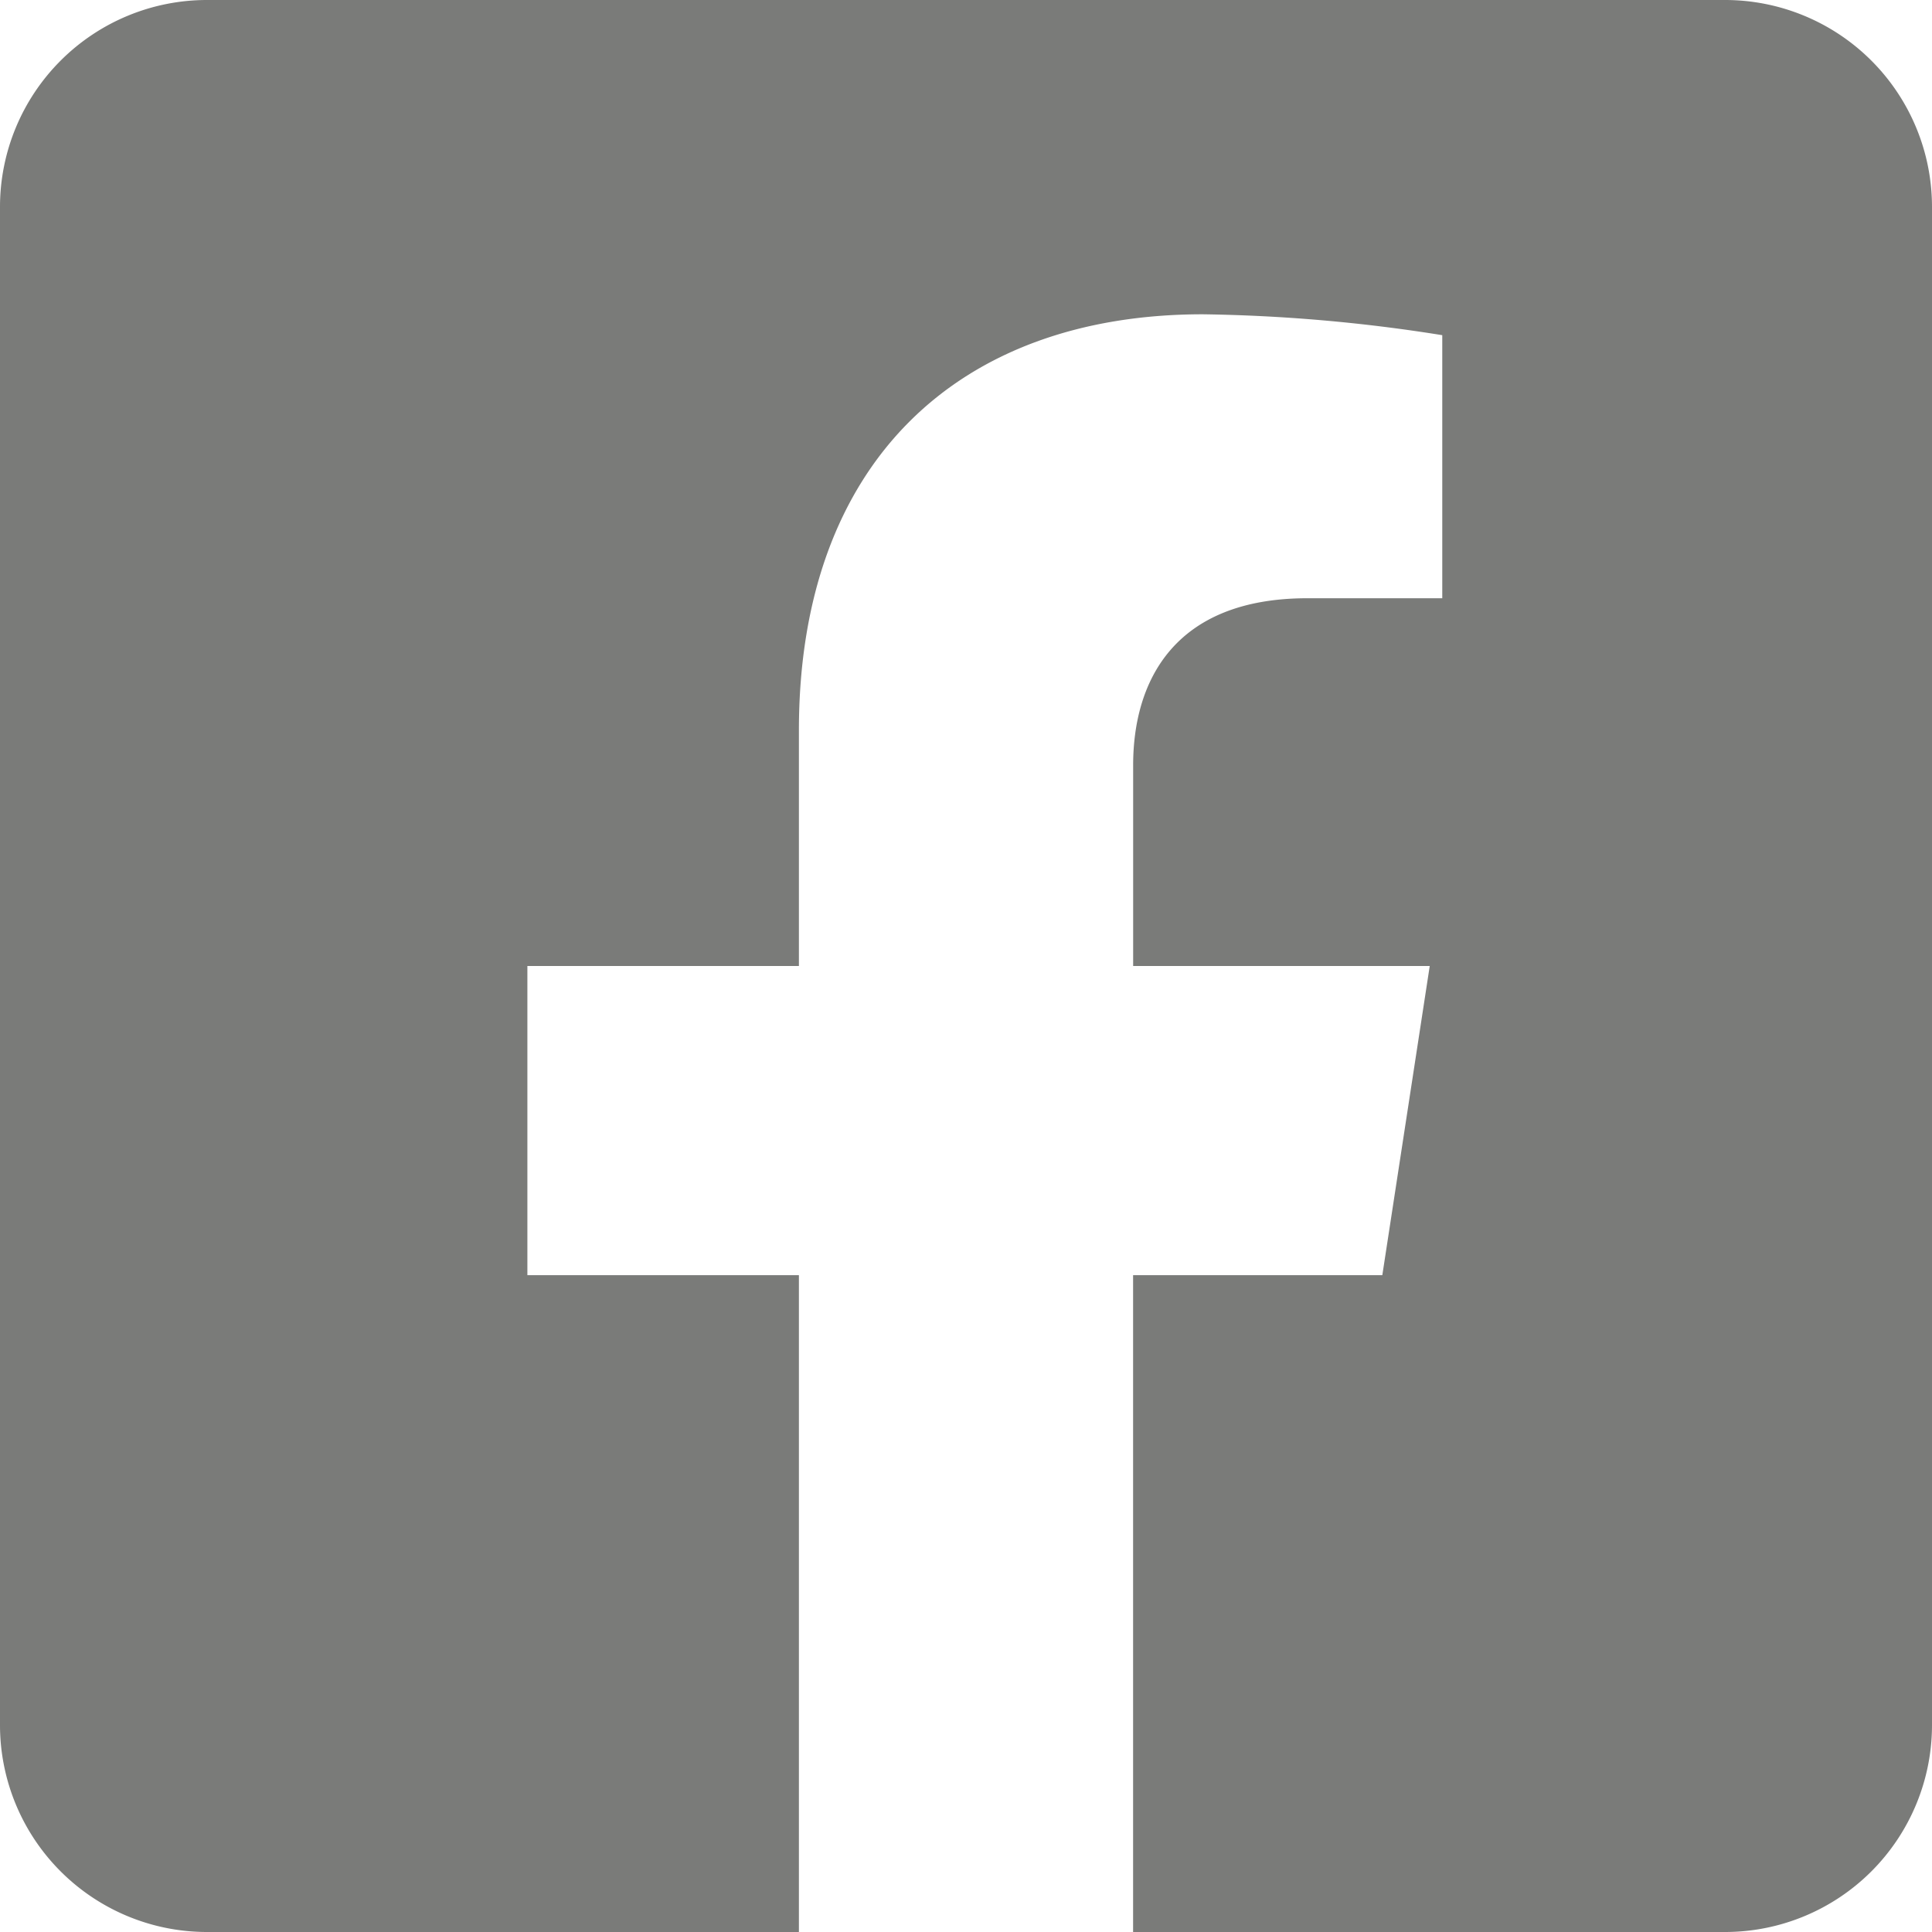 <svg xmlns="http://www.w3.org/2000/svg" width="37" height="37" viewBox="0 0 37 37"><defs><style>.a{fill:#7a7b79;}</style></defs><path class="a" d="M33.036,2.25H3.964A3.964,3.964,0,0,0,0,6.214V35.286A3.964,3.964,0,0,0,3.964,39.25H15.3V26.671H10.1V20.75h5.2V16.237c0-5.133,3.056-7.968,7.736-7.968a31.521,31.521,0,0,1,4.585.4v5.038H25.039c-2.545,0-3.338,1.579-3.338,3.2V20.75h5.68l-.908,5.921H21.7V39.25H33.036A3.964,3.964,0,0,0,37,35.286V6.214A3.964,3.964,0,0,0,33.036,2.25Z" transform="translate(0 -2.25)"/></svg>